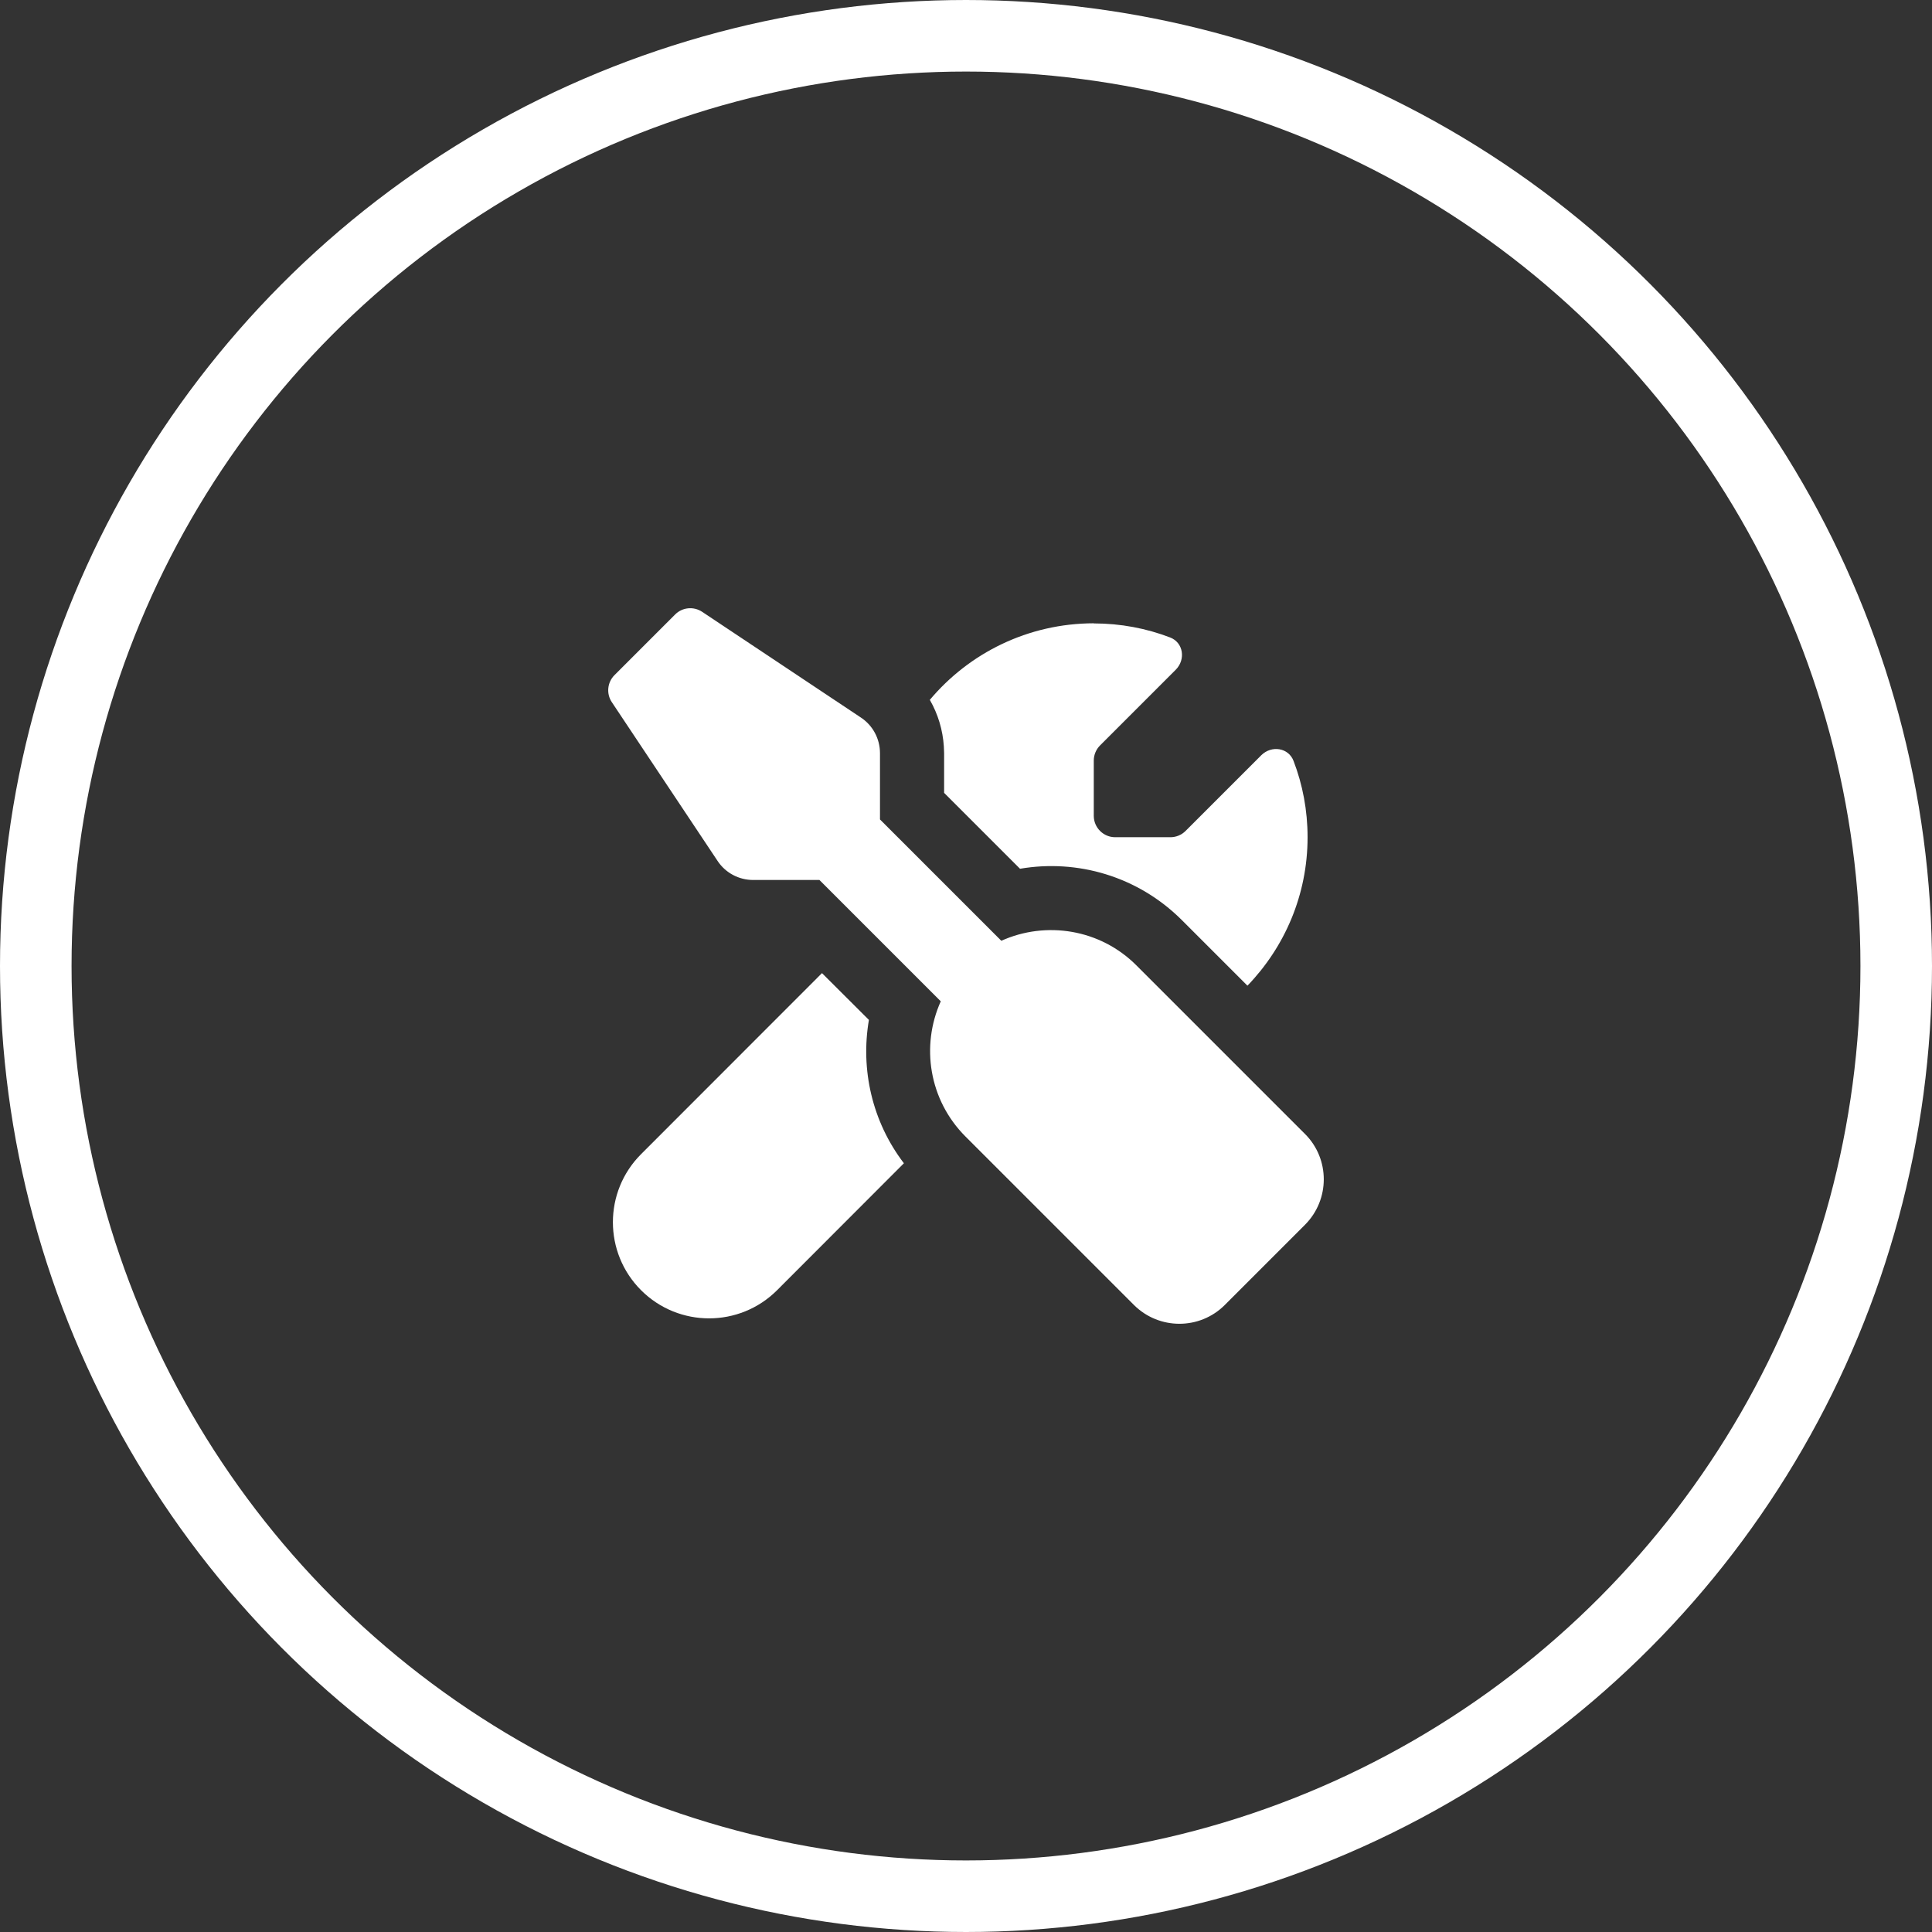 <svg width="270" height="270" viewBox="0 0 270 270" fill="none" xmlns="http://www.w3.org/2000/svg">
<rect x="0" y="0" width="270" height="270" fill="#333333" stroke="none"/>
<circle cx="135" cy="135" r="130" stroke="white" stroke-width="10"/>
<path d="M94.351 85.873C95.36 84.865 96.928 84.716 98.124 85.5L120.327 100.29C121.989 101.391 122.979 103.259 122.979 105.257V114.519L139.935 131.475C146.153 128.674 153.735 129.813 158.833 134.93L182.381 158.478C185.873 161.97 185.873 167.647 182.381 171.158L171.158 182.381C167.666 185.873 161.989 185.873 158.478 182.381L134.93 158.833C129.813 153.716 128.674 146.153 131.475 139.935L114.519 122.979H105.257C103.259 122.979 101.391 121.989 100.29 120.327L85.5 98.124C84.716 96.947 84.865 95.36 85.873 94.351L94.351 85.873ZM121.429 142.549C120.252 149.44 121.858 156.723 126.321 162.568L108.6 180.308C103.352 185.556 94.837 185.556 89.589 180.308C84.342 175.061 84.342 166.545 89.589 161.298L114.874 135.995L121.447 142.549H121.429ZM152.857 87.124C156.611 87.124 160.215 87.815 163.52 89.085C165.388 89.795 165.724 92.166 164.323 93.586L153.735 104.174C153.175 104.734 152.857 105.5 152.857 106.284V114.015C152.857 115.658 154.202 117.003 155.845 117.003H163.576C164.36 117.003 165.126 116.686 165.686 116.125L176.275 105.537C177.694 104.137 180.065 104.473 180.775 106.34C182.045 109.645 182.736 113.249 182.736 117.003C182.736 125.07 179.524 132.372 174.332 137.75L165.163 128.581C158.982 122.418 150.504 120.047 142.549 121.41L131.942 110.803V105.257L131.905 104.323C131.756 102.008 131.083 99.785 129.944 97.806C135.434 91.27 143.651 87.124 152.857 87.106V87.124Z" fill="white"/>
</svg>
